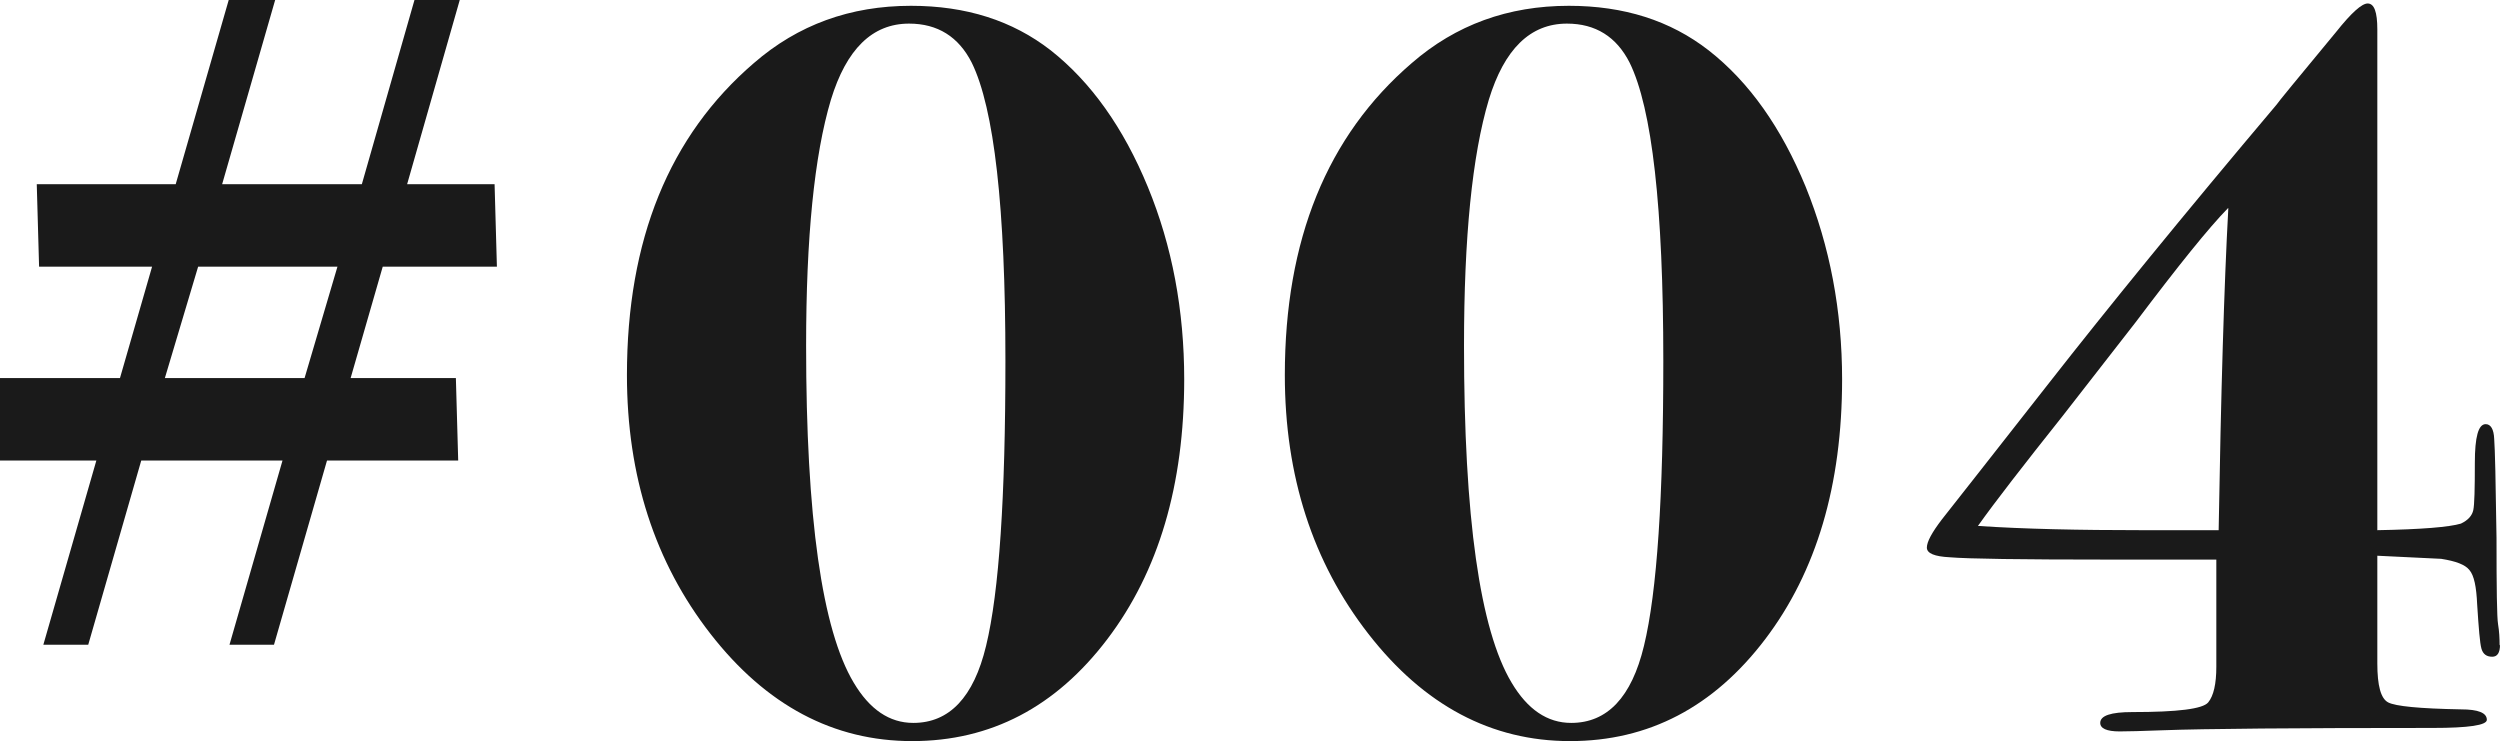 <svg viewBox="0 0 64.6 19.16" xmlns="http://www.w3.org/2000/svg"><g fill="#1a1a1a"><path d="m12.82 6.89h-2.93l-.83 2.88h2.72l.06 2.13h-3.39l-1.37 4.76h-1.15s1.37-4.76 1.37-4.76h-3.65l-1.37 4.76h-1.16s1.37-4.76 1.37-4.76h-2.49v-2.13h3.1l.83-2.88h-2.92l-.06-2.13h3.59l1.37-4.76h1.2s-1.37 4.76-1.37 4.76h3.61l1.36-4.76h1.17s-1.36 4.76-1.36 4.76h2.26l.06 2.13zm-4.09 0h-3.61l-.86 2.88h3.61l.85-2.88z"/><path d="m30.6 9.8c0 2.73-.66 4.97-1.99 6.72s-3.01 2.63-5.04 2.63-3.77-.92-5.21-2.77-2.16-4.08-2.16-6.69c0-3.49 1.09-6.18 3.28-8.06 1.14-.99 2.49-1.48 4.06-1.48 1.42 0 2.62.38 3.61 1.15 1.04.82 1.88 2 2.51 3.53s.94 3.19.94 4.98zm-4.62-.48c0-3.95-.29-6.52-.87-7.7-.34-.67-.88-1.01-1.62-1.01-.95 0-1.62.66-2.02 1.97-.43 1.44-.64 3.56-.64 6.35 0 4.44.41 7.34 1.23 8.71.41.69.92 1.04 1.54 1.04.93 0 1.56-.66 1.88-1.99.34-1.4.5-3.86.5-7.36z"/><path d="m47.6 9.8c0 2.73-.66 4.97-1.99 6.72s-3.01 2.63-5.04 2.63-3.77-.92-5.21-2.77-2.16-4.08-2.16-6.69c0-3.49 1.09-6.18 3.28-8.06 1.14-.99 2.49-1.48 4.06-1.48 1.42 0 2.62.38 3.61 1.15 1.05.82 1.88 2 2.51 3.53.62 1.53.94 3.19.94 4.98zm-4.62-.48c0-3.95-.29-6.52-.87-7.7-.34-.67-.88-1.01-1.62-1.01-.95 0-1.62.66-2.02 1.97-.43 1.44-.64 3.56-.64 6.35 0 4.44.41 7.34 1.23 8.71.41.69.92 1.04 1.54 1.04.93 0 1.56-.66 1.88-1.99.34-1.4.5-3.86.5-7.36z"/><path d="m64.6 16.66c0 .21-.07.31-.2.31-.15 0-.24-.07-.28-.21s-.07-.52-.11-1.14c-.02-.46-.08-.75-.2-.89-.11-.14-.35-.23-.73-.29l-1.65-.08v2.78c0 .58.09.91.28 1.01s.81.16 1.88.18c.45 0 .67.09.67.27 0 .14-.47.21-1.4.21-3.57 0-5.89.02-6.97.06-.54.02-.91.03-1.12.03-.34 0-.5-.08-.5-.22 0-.19.28-.28.83-.28 1.17 0 1.82-.08 1.96-.25s.21-.48.21-.92v-2.77h-2.76c-2.29 0-3.66-.02-4.13-.06-.39-.02-.59-.1-.59-.25s.13-.39.39-.73c.37-.47 1.3-1.65 2.78-3.54s3.43-4.29 5.87-7.18c.02-.04.53-.66 1.54-1.88.39-.49.66-.73.81-.73.17 0 .25.22.25.67v12.94c1.14-.02 1.86-.08 2.16-.17.19-.09.29-.21.32-.35s.04-.55.04-1.22.09-1 .28-1c.13 0 .21.13.22.38.02.25.04 1.11.06 2.56 0 1.31.01 2.05.04 2.23s.04.36.04.55zm-7.03-11.28c-.49.5-1.28 1.48-2.38 2.94-.45.58-1.08 1.39-1.9 2.44-1.01 1.27-1.74 2.21-2.18 2.83 1.19.08 2.61.11 4.26.11h1.96c.06-3.55.14-6.32.25-8.32z"/></g></svg>